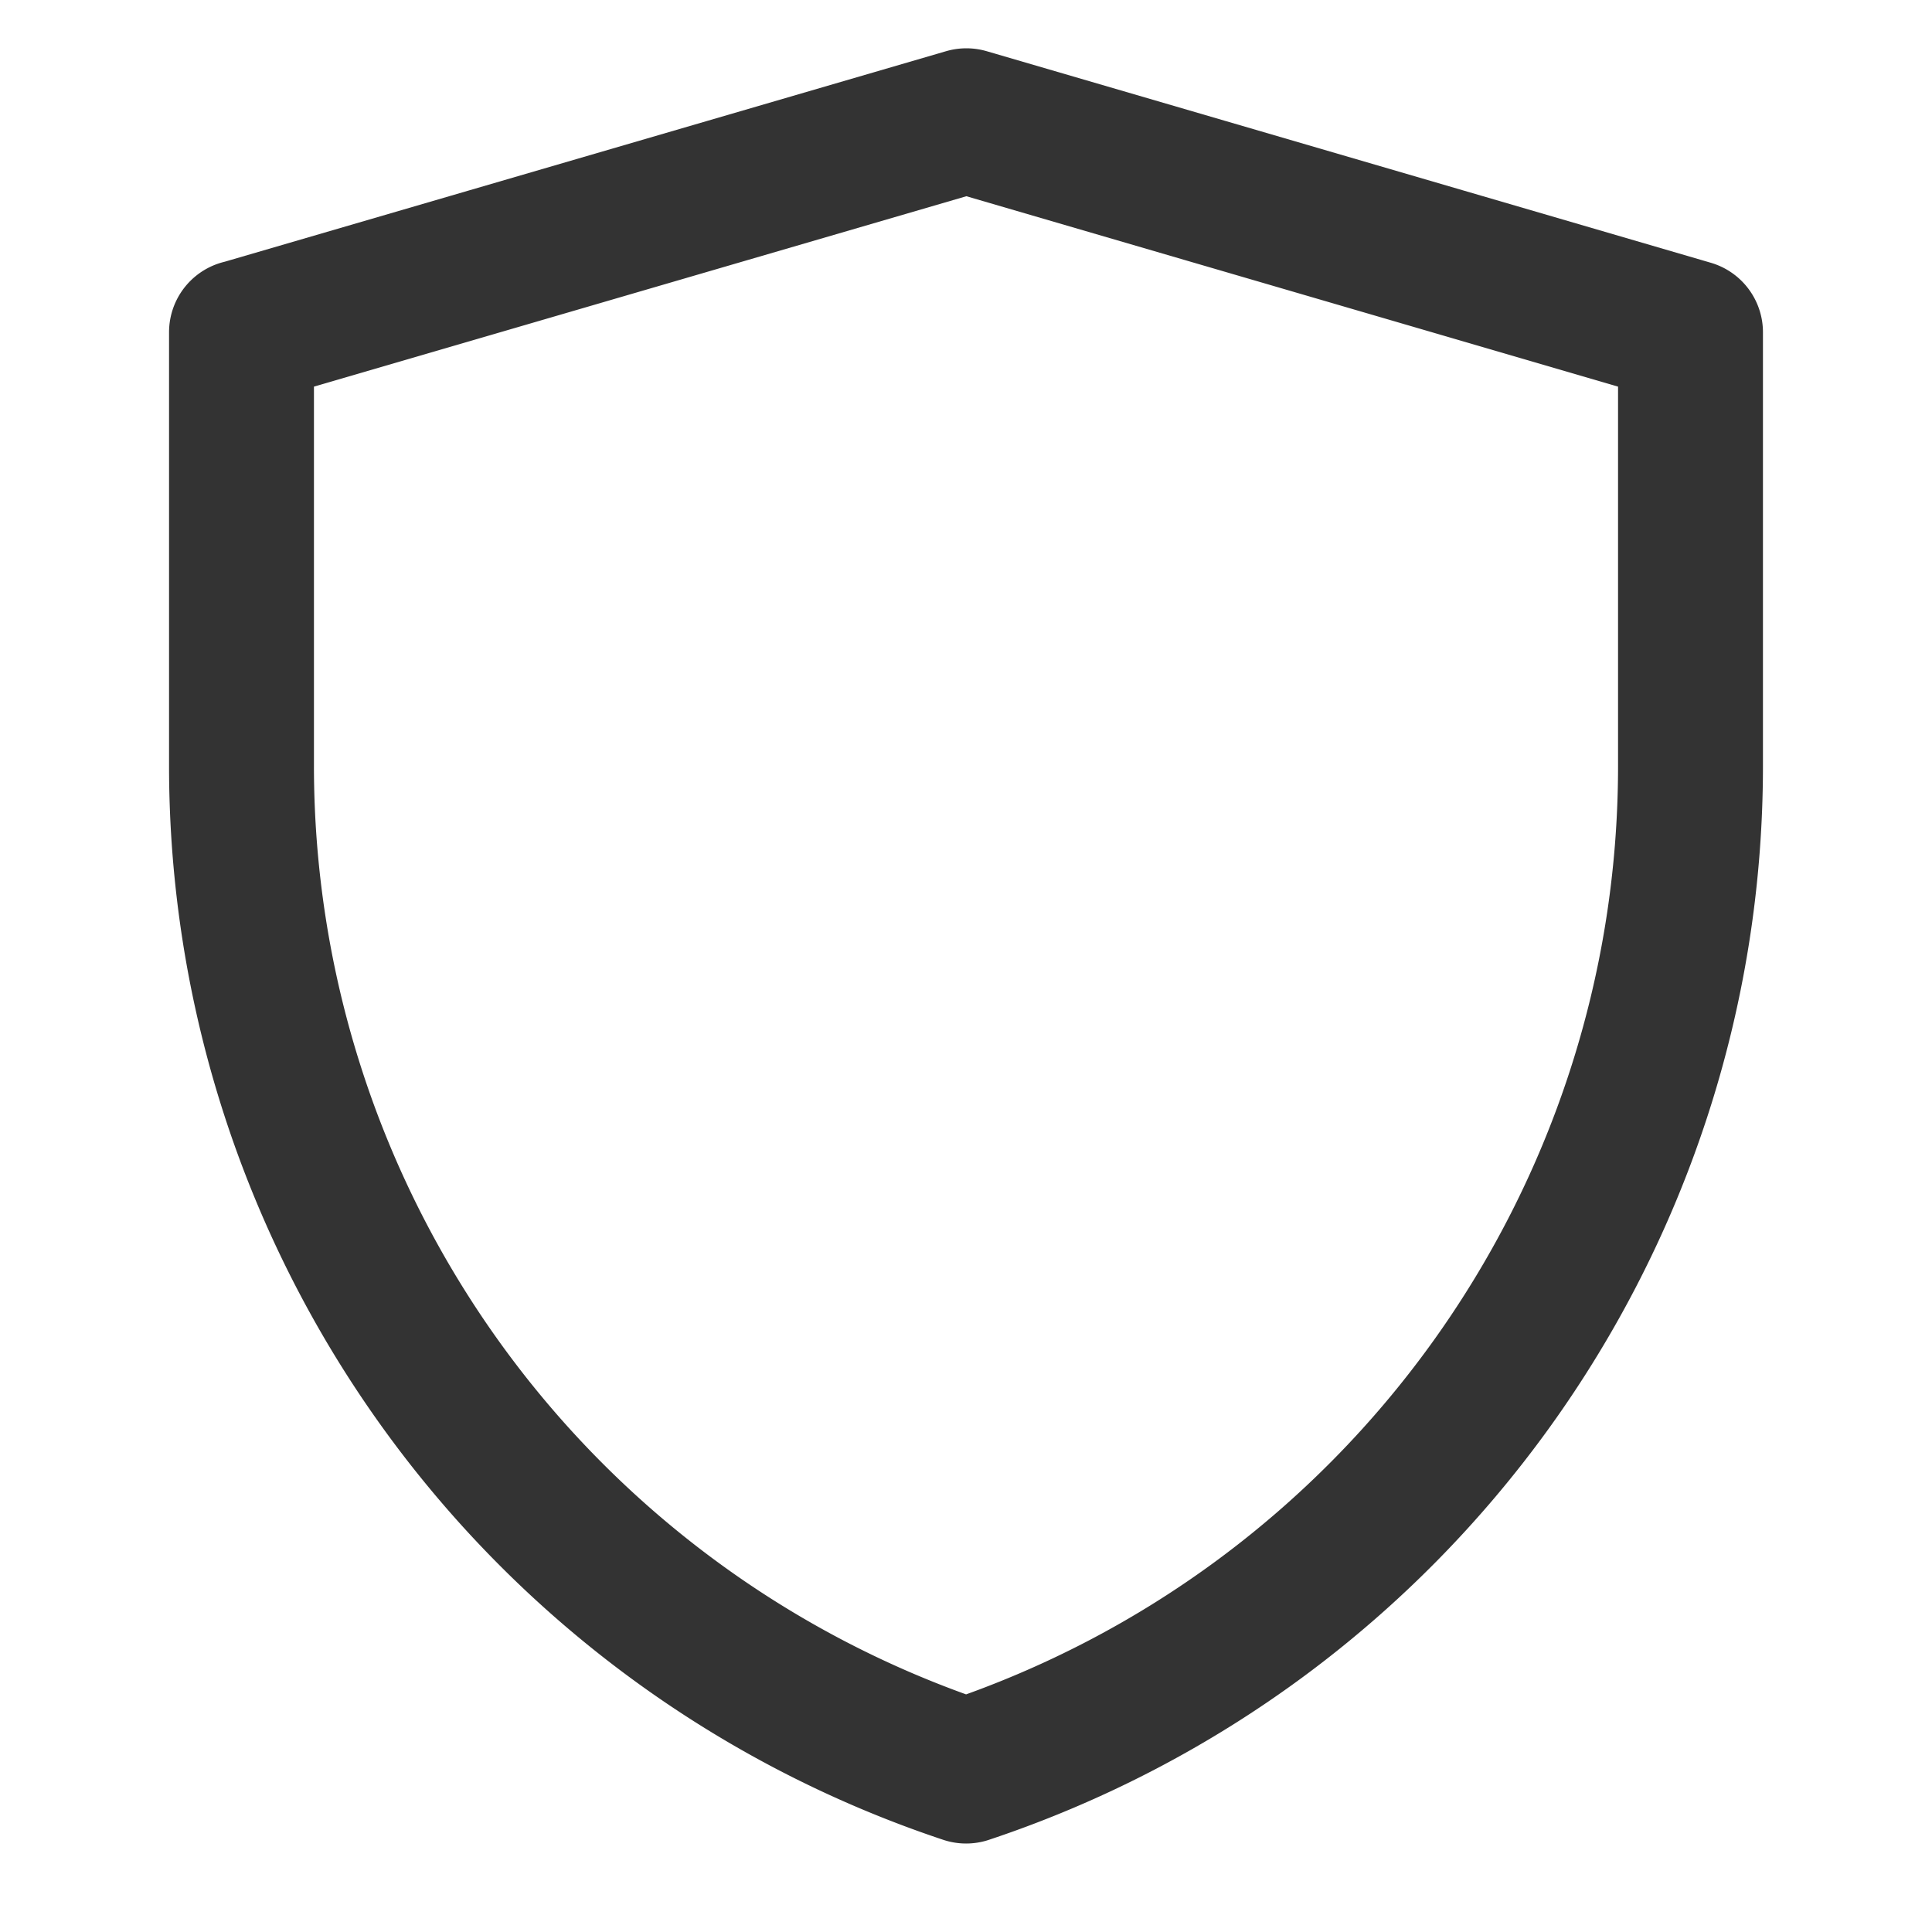 <svg xmlns:xlink="http://www.w3.org/1999/xlink" xmlns="http://www.w3.org/2000/svg" viewBox="0 0 20 20" width="20" height="20" fill="none"><path stroke="#333" stroke-linejoin="round" stroke-width="1.5" d="m2.5 3.44 7.504-2.19L17.5 3.44v4.49c0 4.72-3.02 8.911-7.499 10.404A10.967 10.967 0 0 1 2.5 7.929v-4.49z"></path></svg>
